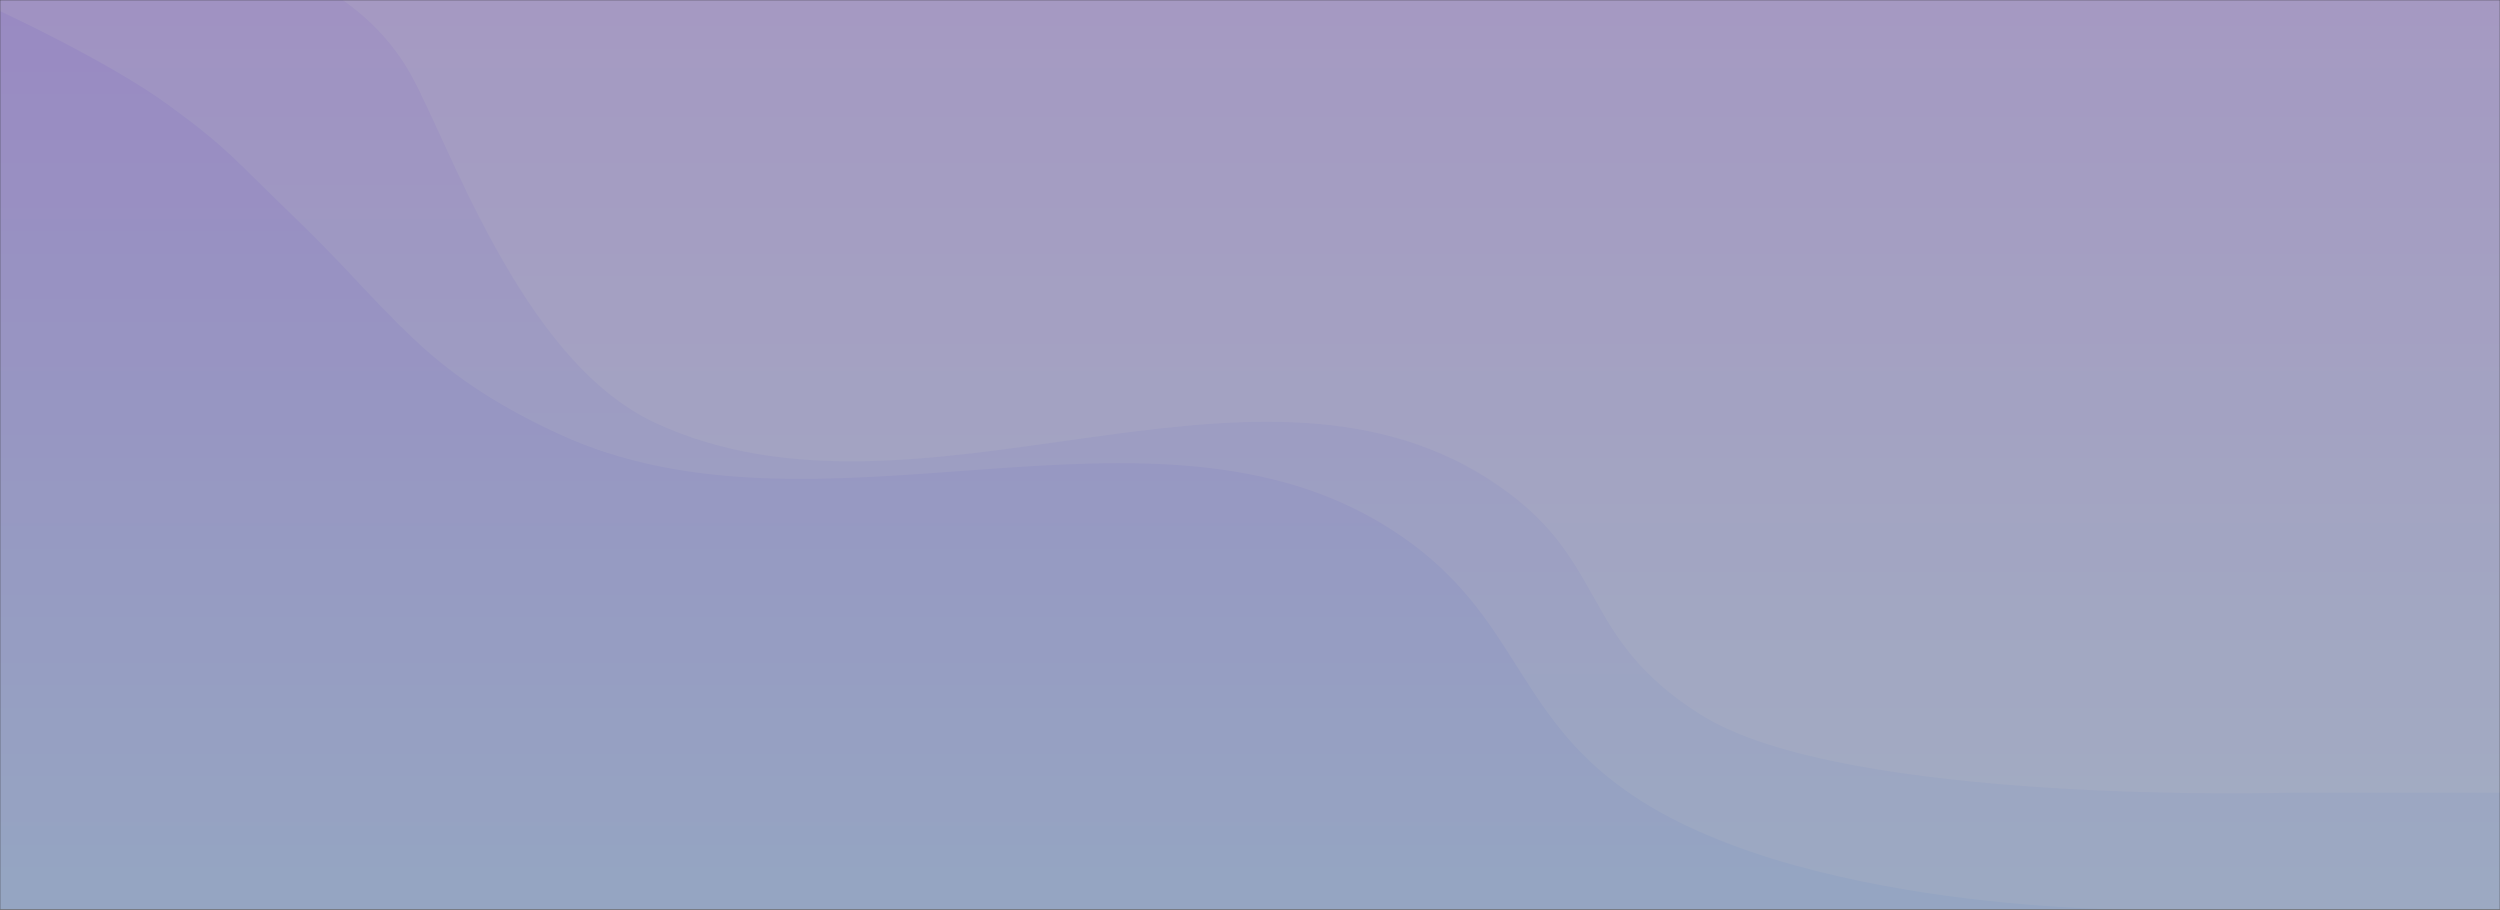 <svg width="1440" height="524" viewBox="0 0 1440 524" fill="none" xmlns="http://www.w3.org/2000/svg">
<rect x="0" y="0" width="1440" height="524" fill="#333333" stroke="none"/>
<g opacity="0.7">
<mask id="mask0_19394_62299" style="mask-type:alpha" maskUnits="userSpaceOnUse" x="0" y="0" width="1440" height="524">
<rect width="1440" height="524" fill="#C4C4C4"/>
</mask>
<g mask="url(#mask0_19394_62299)">
<rect width="1440" height="524" fill="url(#paint0_linear_19394_62299)"/>
<path opacity="0.15" d="M801.184 304.858C662.924 216.361 472.384 319.775 321.379 249.74C242.81 213.301 226.877 180.419 170.497 126.061C134.334 91.196 130.887 85.126 96.564 60.189C62.242 35.251 0 6.415 0 6.415V-85H1625V523.986H1237.23C1237.23 523.986 1030.12 526.86 930.942 451.391C870.619 405.49 871.96 350.161 801.184 304.858Z" fill="white"/>
<path opacity="0.15" d="M857.184 275.793C718.924 187.311 528.384 313.558 377.379 243.535C298.81 207.101 257.679 77.984 234.796 39.826C222.257 18.918 203.11 0.1 172.012 -14.536C140.913 -29.172 56 -22.6 56 -22.6V-114H1681V456.651H1317.37C1317.37 456.651 1062.38 463.969 979.398 411.549C906.975 365.8 927.96 321.088 857.184 275.793Z" fill="white"/>
</g>
</g>
<defs>
<linearGradient id="paint0_linear_19394_62299" x1="698.423" y1="-4.545" x2="698.423" y2="519.203" gradientUnits="userSpaceOnUse">
<stop stop-color="#C5AEFF"/>
<stop offset="1" stop-color="#BFD6FF"/>
</linearGradient>
</defs>
</svg>
